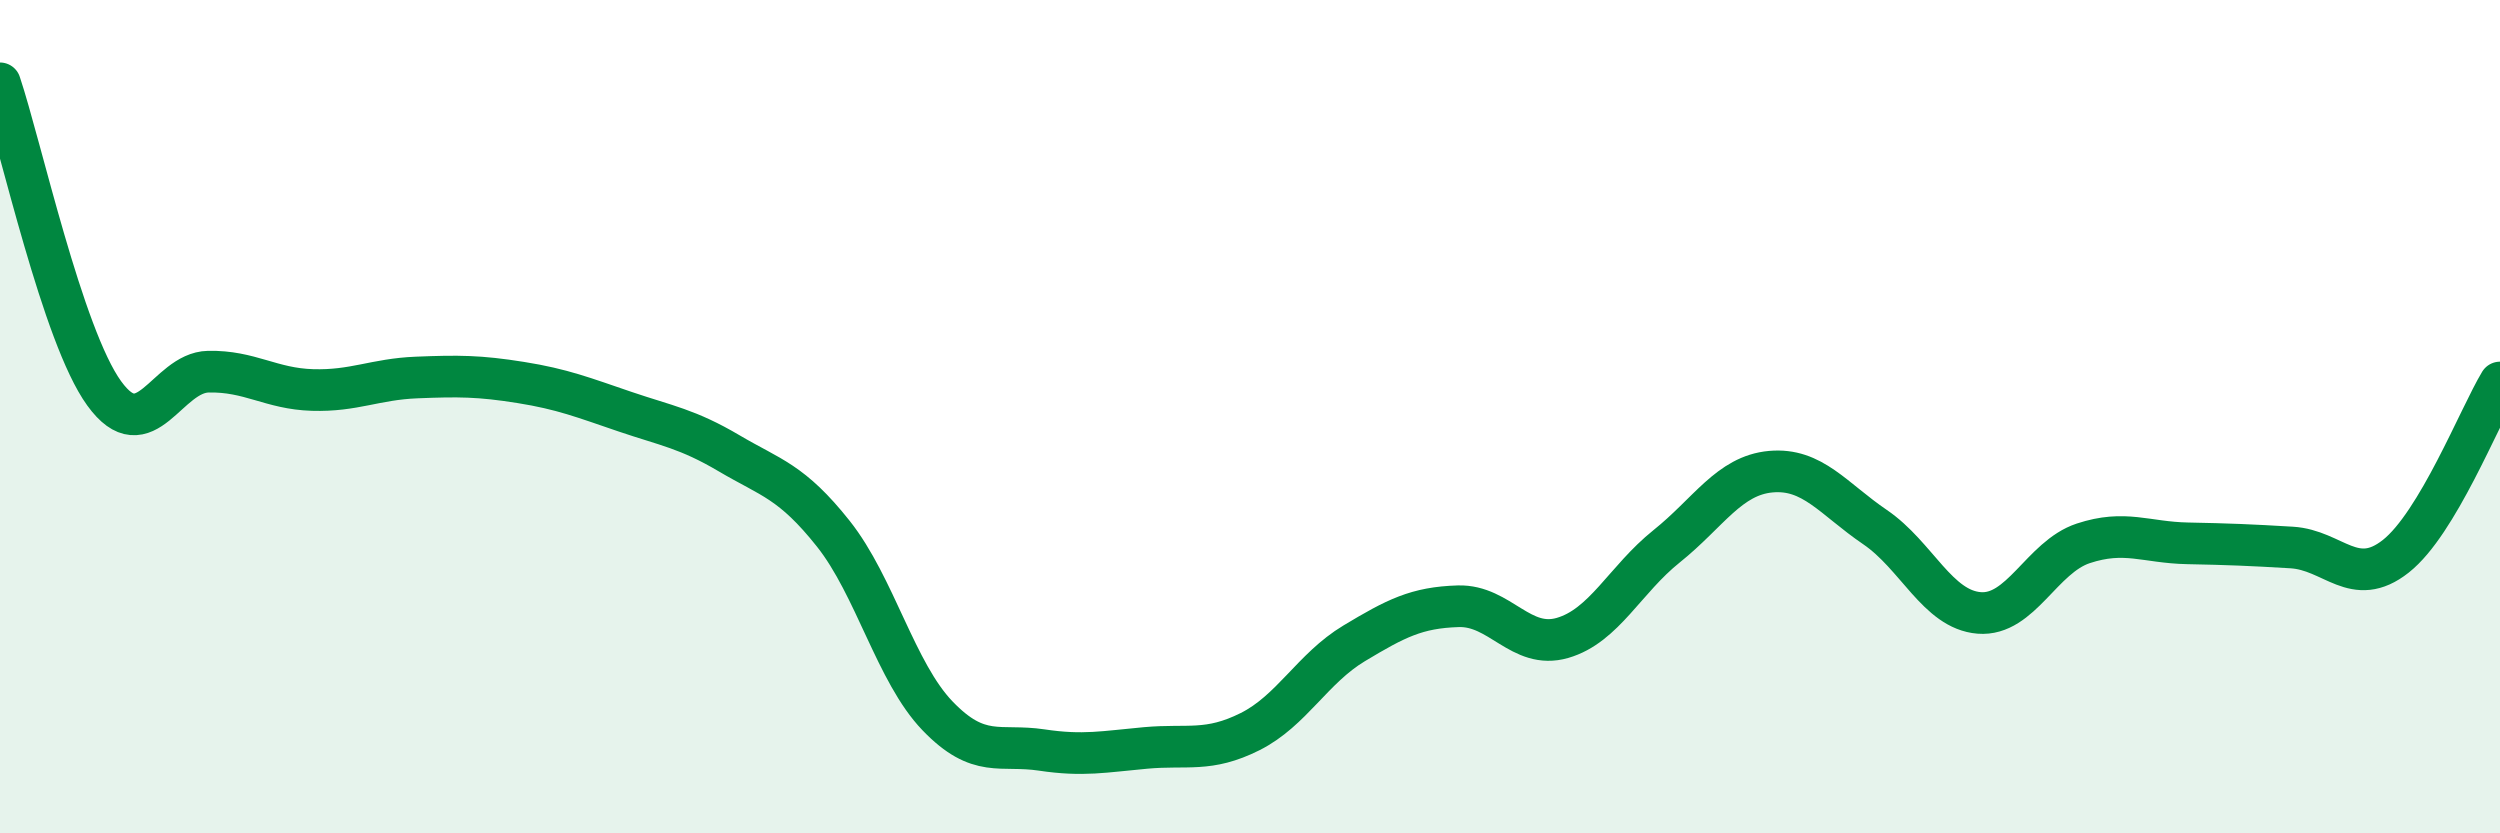 
    <svg width="60" height="20" viewBox="0 0 60 20" xmlns="http://www.w3.org/2000/svg">
      <path
        d="M 0,2 C 0.5,3.49 1.5,8.06 2.5,9.44 C 3.5,10.82 4,8.94 5,8.92 C 6,8.9 6.5,9.33 7.5,9.36 C 8.5,9.39 9,9.1 10,9.06 C 11,9.02 11.5,9.02 12.5,9.18 C 13.5,9.34 14,9.54 15,9.88 C 16,10.22 16.5,10.29 17.5,10.88 C 18.5,11.47 19,11.55 20,12.81 C 21,14.07 21.5,16.14 22.5,17.18 C 23.5,18.22 24,17.85 25,18 C 26,18.15 26.5,18.04 27.5,17.95 C 28.5,17.86 29,18.06 30,17.56 C 31,17.06 31.5,16.04 32.5,15.44 C 33.5,14.84 34,14.58 35,14.55 C 36,14.52 36.5,15.6 37.5,15.31 C 38.5,15.02 39,13.91 40,13.11 C 41,12.31 41.5,11.41 42.5,11.32 C 43.5,11.23 44,11.97 45,12.65 C 46,13.33 46.5,14.63 47.5,14.71 C 48.5,14.79 49,13.37 50,13.04 C 51,12.71 51.5,13.02 52.5,13.04 C 53.5,13.06 54,13.08 55,13.14 C 56,13.2 56.5,14.14 57.5,13.35 C 58.5,12.56 59.5,10.01 60,9.18L60 20L0 20Z"
        fill="#008740"
        opacity="0.1"
        stroke-linecap="round"
        stroke-linejoin="round"
      />
      <path
        d="M 0,2 C 0.5,3.49 1.5,8.06 2.5,9.44 C 3.5,10.82 4,8.94 5,8.92 C 6,8.9 6.5,9.33 7.5,9.36 C 8.5,9.39 9,9.1 10,9.06 C 11,9.02 11.5,9.02 12.5,9.18 C 13.5,9.34 14,9.54 15,9.88 C 16,10.22 16.5,10.29 17.5,10.88 C 18.5,11.47 19,11.55 20,12.81 C 21,14.07 21.5,16.14 22.5,17.18 C 23.5,18.22 24,17.85 25,18 C 26,18.15 26.5,18.04 27.5,17.95 C 28.5,17.86 29,18.06 30,17.56 C 31,17.06 31.5,16.04 32.5,15.44 C 33.5,14.84 34,14.58 35,14.55 C 36,14.52 36.5,15.6 37.5,15.31 C 38.5,15.02 39,13.91 40,13.11 C 41,12.31 41.5,11.41 42.5,11.32 C 43.5,11.23 44,11.97 45,12.65 C 46,13.33 46.5,14.63 47.5,14.71 C 48.5,14.79 49,13.37 50,13.04 C 51,12.71 51.5,13.02 52.5,13.04 C 53.5,13.06 54,13.08 55,13.14 C 56,13.2 56.5,14.14 57.5,13.35 C 58.5,12.56 59.5,10.01 60,9.18"
        stroke="#008740"
        stroke-width="1"
        fill="none"
        stroke-linecap="round"
        stroke-linejoin="round"
      />
    </svg>
  
